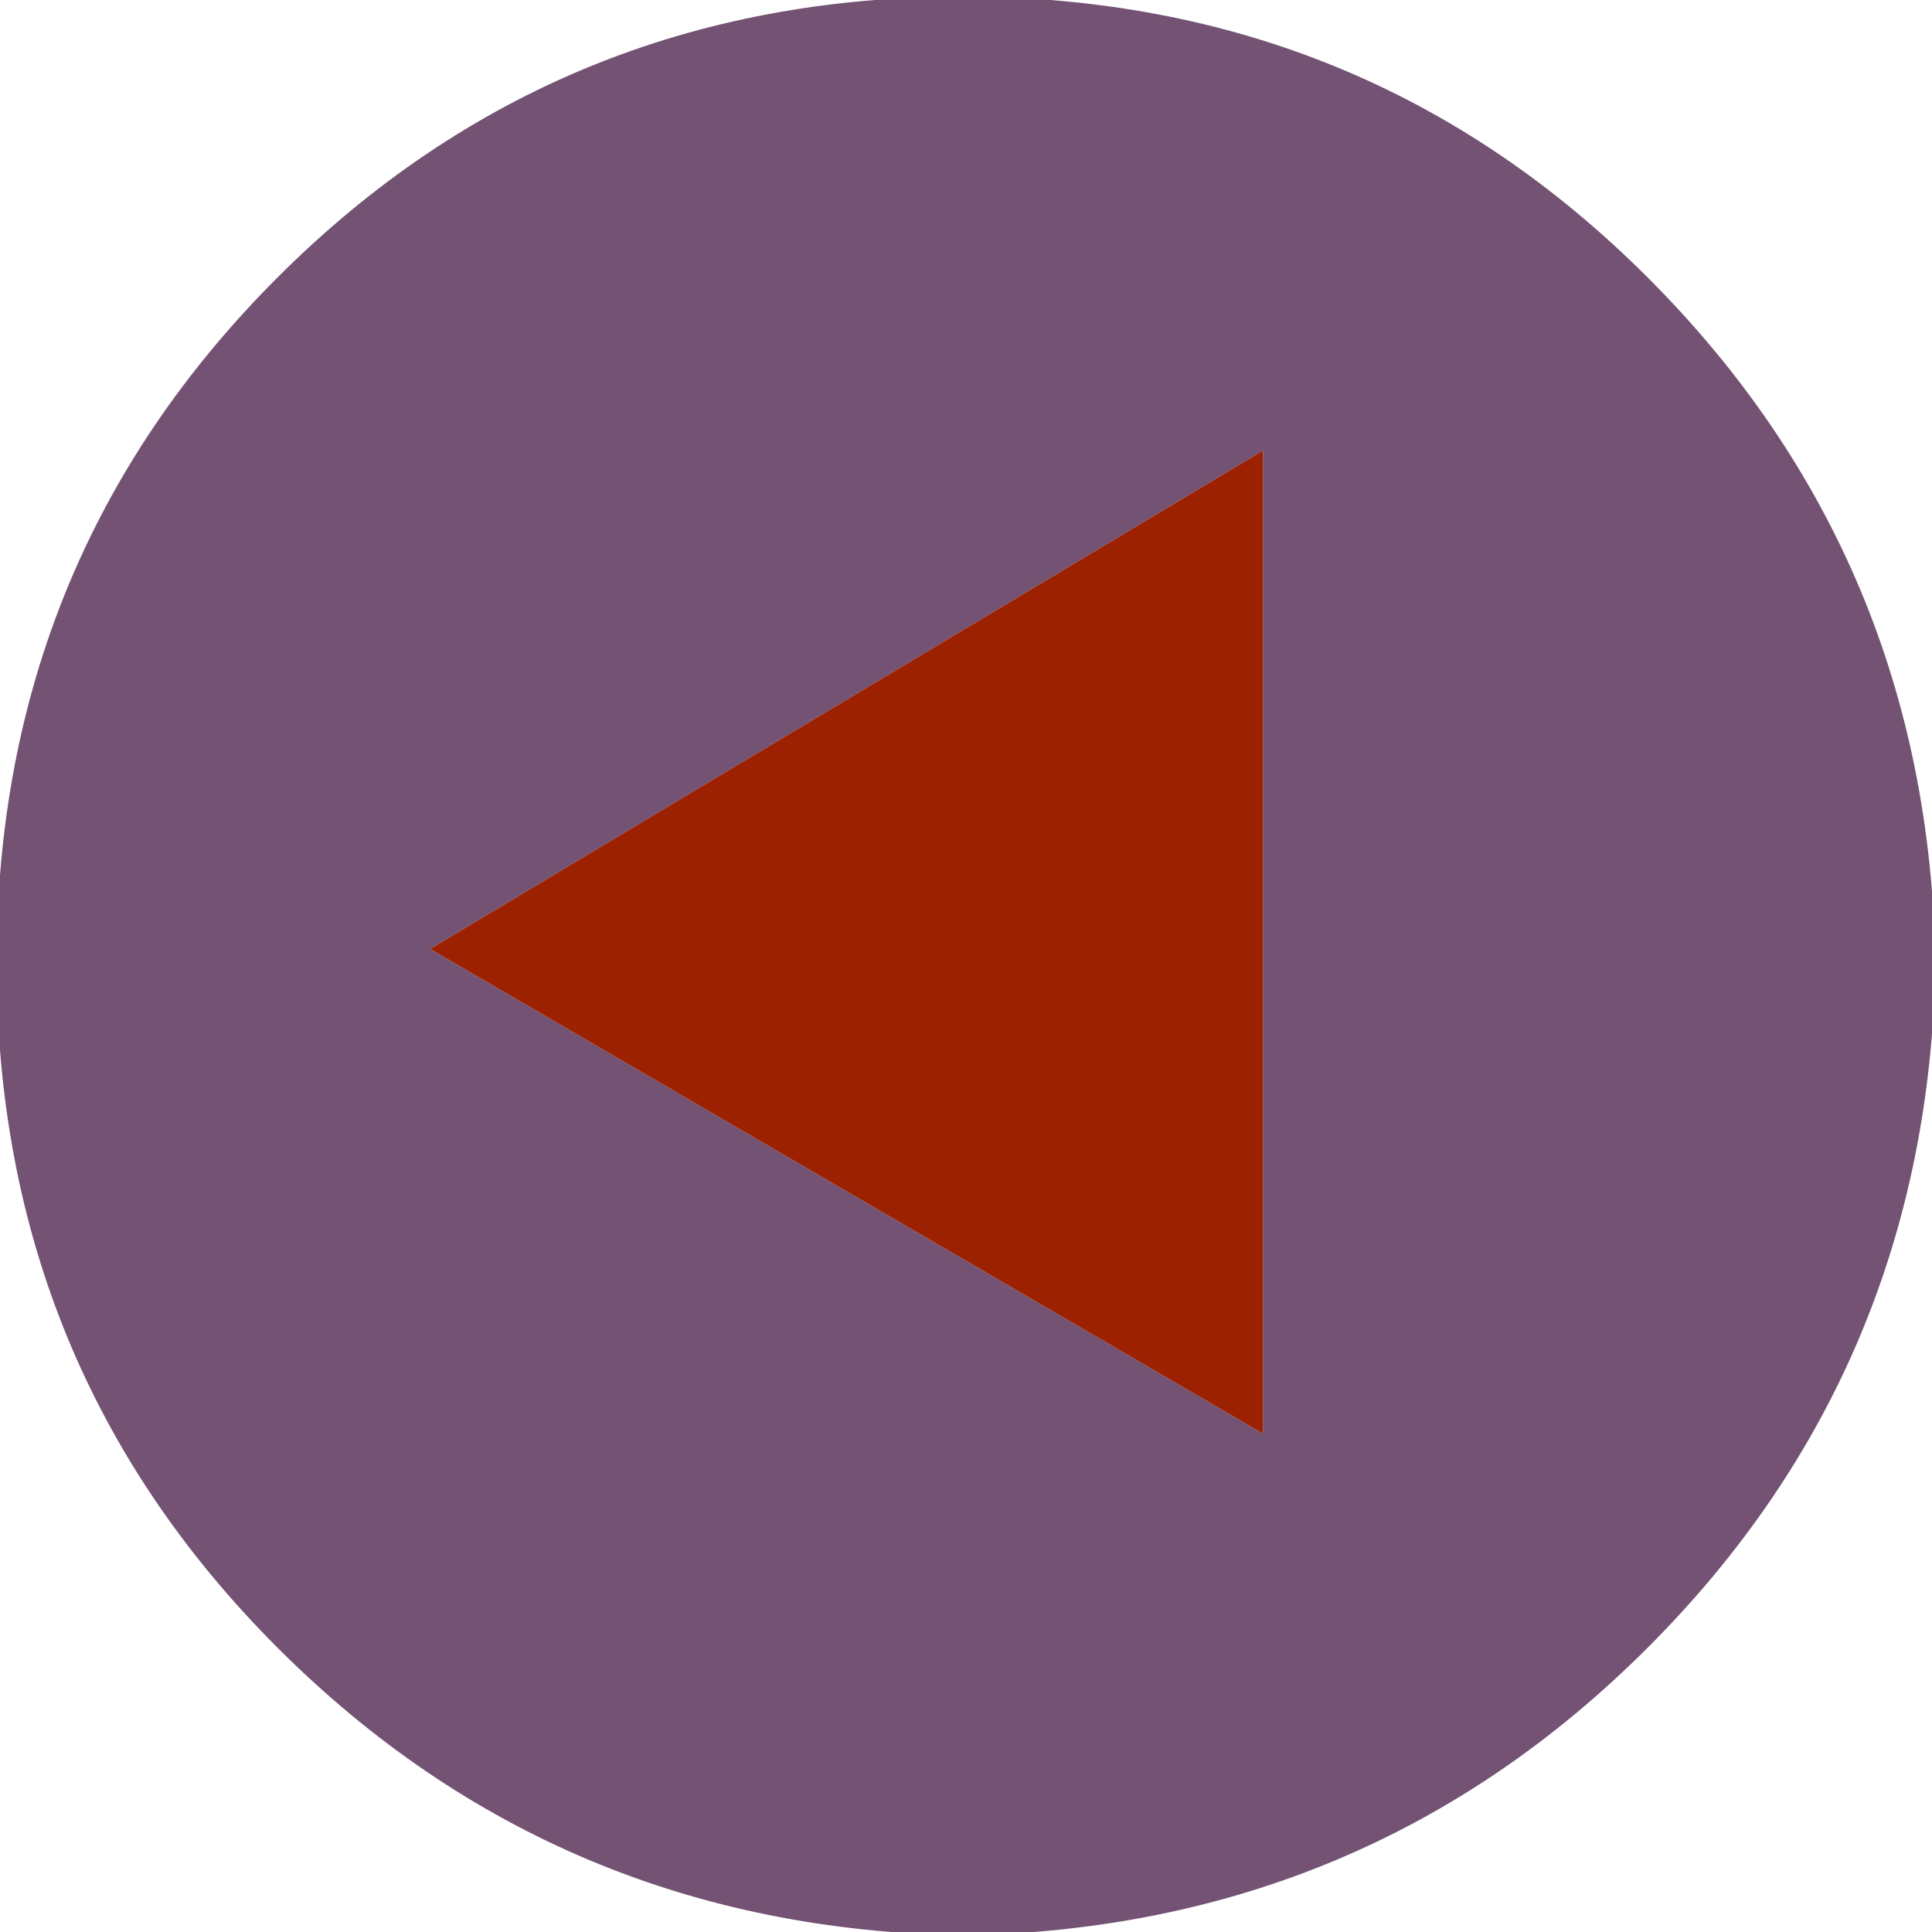 <?xml version="1.0" encoding="UTF-8" standalone="no"?>
<svg xmlns:xlink="http://www.w3.org/1999/xlink" height="14.15px" width="14.15px" xmlns="http://www.w3.org/2000/svg">
  <g transform="matrix(1.0, 0.0, 0.0, 1.0, 7.05, 7.05)">
    <path d="M5.0 -5.0 Q7.05 -2.95 7.1 0.0 7.05 2.95 5.0 5.0 2.95 7.05 0.0 7.1 -2.95 7.05 -5.0 5.0 -7.05 2.95 -7.05 0.0 -7.05 -2.95 -5.0 -5.0 -2.95 -7.05 0.0 -7.05 2.95 -7.05 5.0 -5.0 M2.2 3.45 L2.2 -3.75 -3.9 -0.1 2.2 3.45" fill="#735273" fill-rule="evenodd" stroke="none"/>
    <path d="M5.0 -5.0 Q7.05 -2.95 7.1 0.0 7.05 2.95 5.0 5.0 2.95 7.05 0.0 7.1 -2.95 7.05 -5.0 5.0 -7.05 2.95 -7.05 0.0 -7.05 -2.95 -5.0 -5.0 -2.95 -7.05 0.0 -7.05 2.95 -7.05 5.0 -5.0 Z" fill="none" stroke="#735273" stroke-linecap="round" stroke-linejoin="round" stroke-width="0.05"/>
    <path d="M2.2 3.45 L-3.9 -0.1 2.2 -3.75 2.2 3.45" fill="#9c2100" fill-rule="evenodd" stroke="none"/>
  </g>
</svg>
